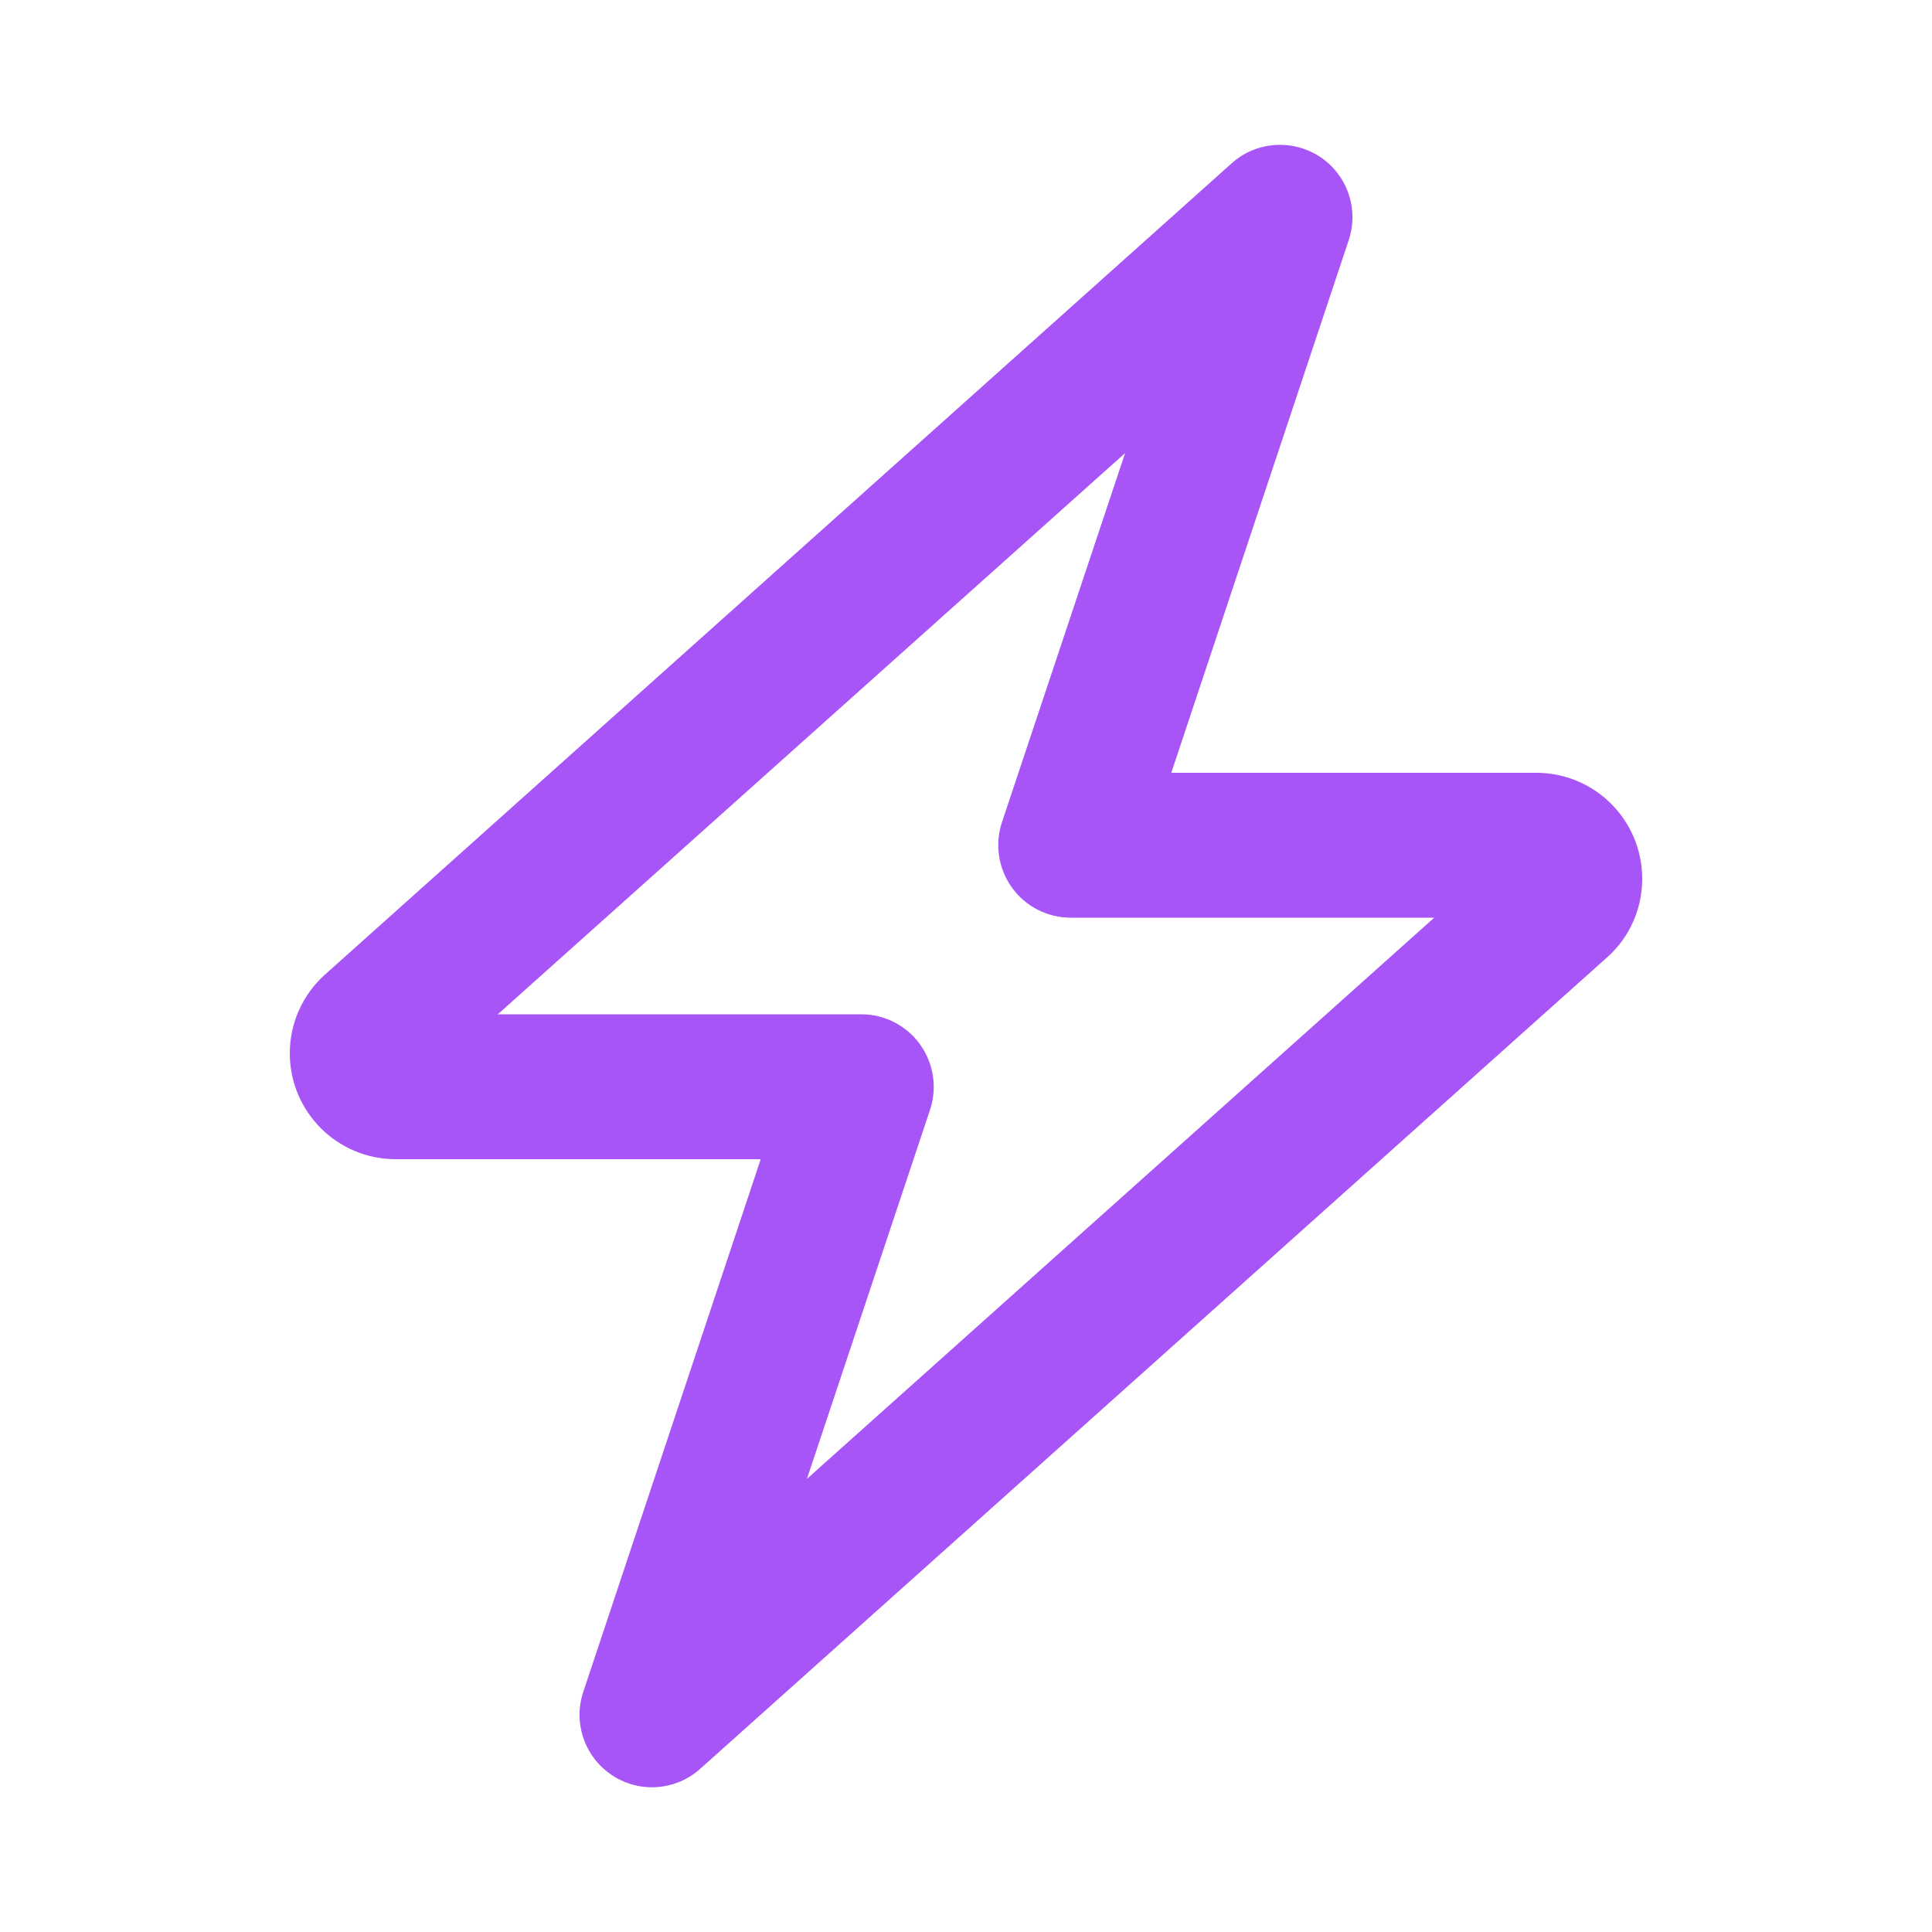 <svg xmlns="http://www.w3.org/2000/svg" viewBox="0 0 640 640"><!--!Font Awesome Pro 7.1.0 by @fontawesome - https://fontawesome.com License - https://fontawesome.com/license (Commercial License) Copyright 2025 Fonticons, Inc.--><path fill="#a855f7" d="M437.2 51.9C446.3 57.9 450.2 69.2 446.8 79.5L388 256L508.9 256C528.3 256 544 271.7 544 291.1C544 301.1 539.8 310.6 532.3 317.2L232 585.9C223.9 593.2 211.9 594.1 202.8 588.1C193.7 582.1 189.8 570.8 193.2 560.5L252 384L131.1 384C111.7 384 96 368.3 96 348.9C96 339 100.2 329.5 107.7 322.8L408 54.1C416.1 46.8 428.1 46 437.2 51.9zM164.9 336L285.3 336C293 336 300.3 339.7 304.8 346C309.3 352.3 310.5 360.3 308.1 367.6L267.3 489.9L475.1 304L354.7 304C347 304 339.7 300.3 335.2 294C330.7 287.7 329.5 279.7 331.9 272.4L372.7 150.1L164.9 336z"/></svg>